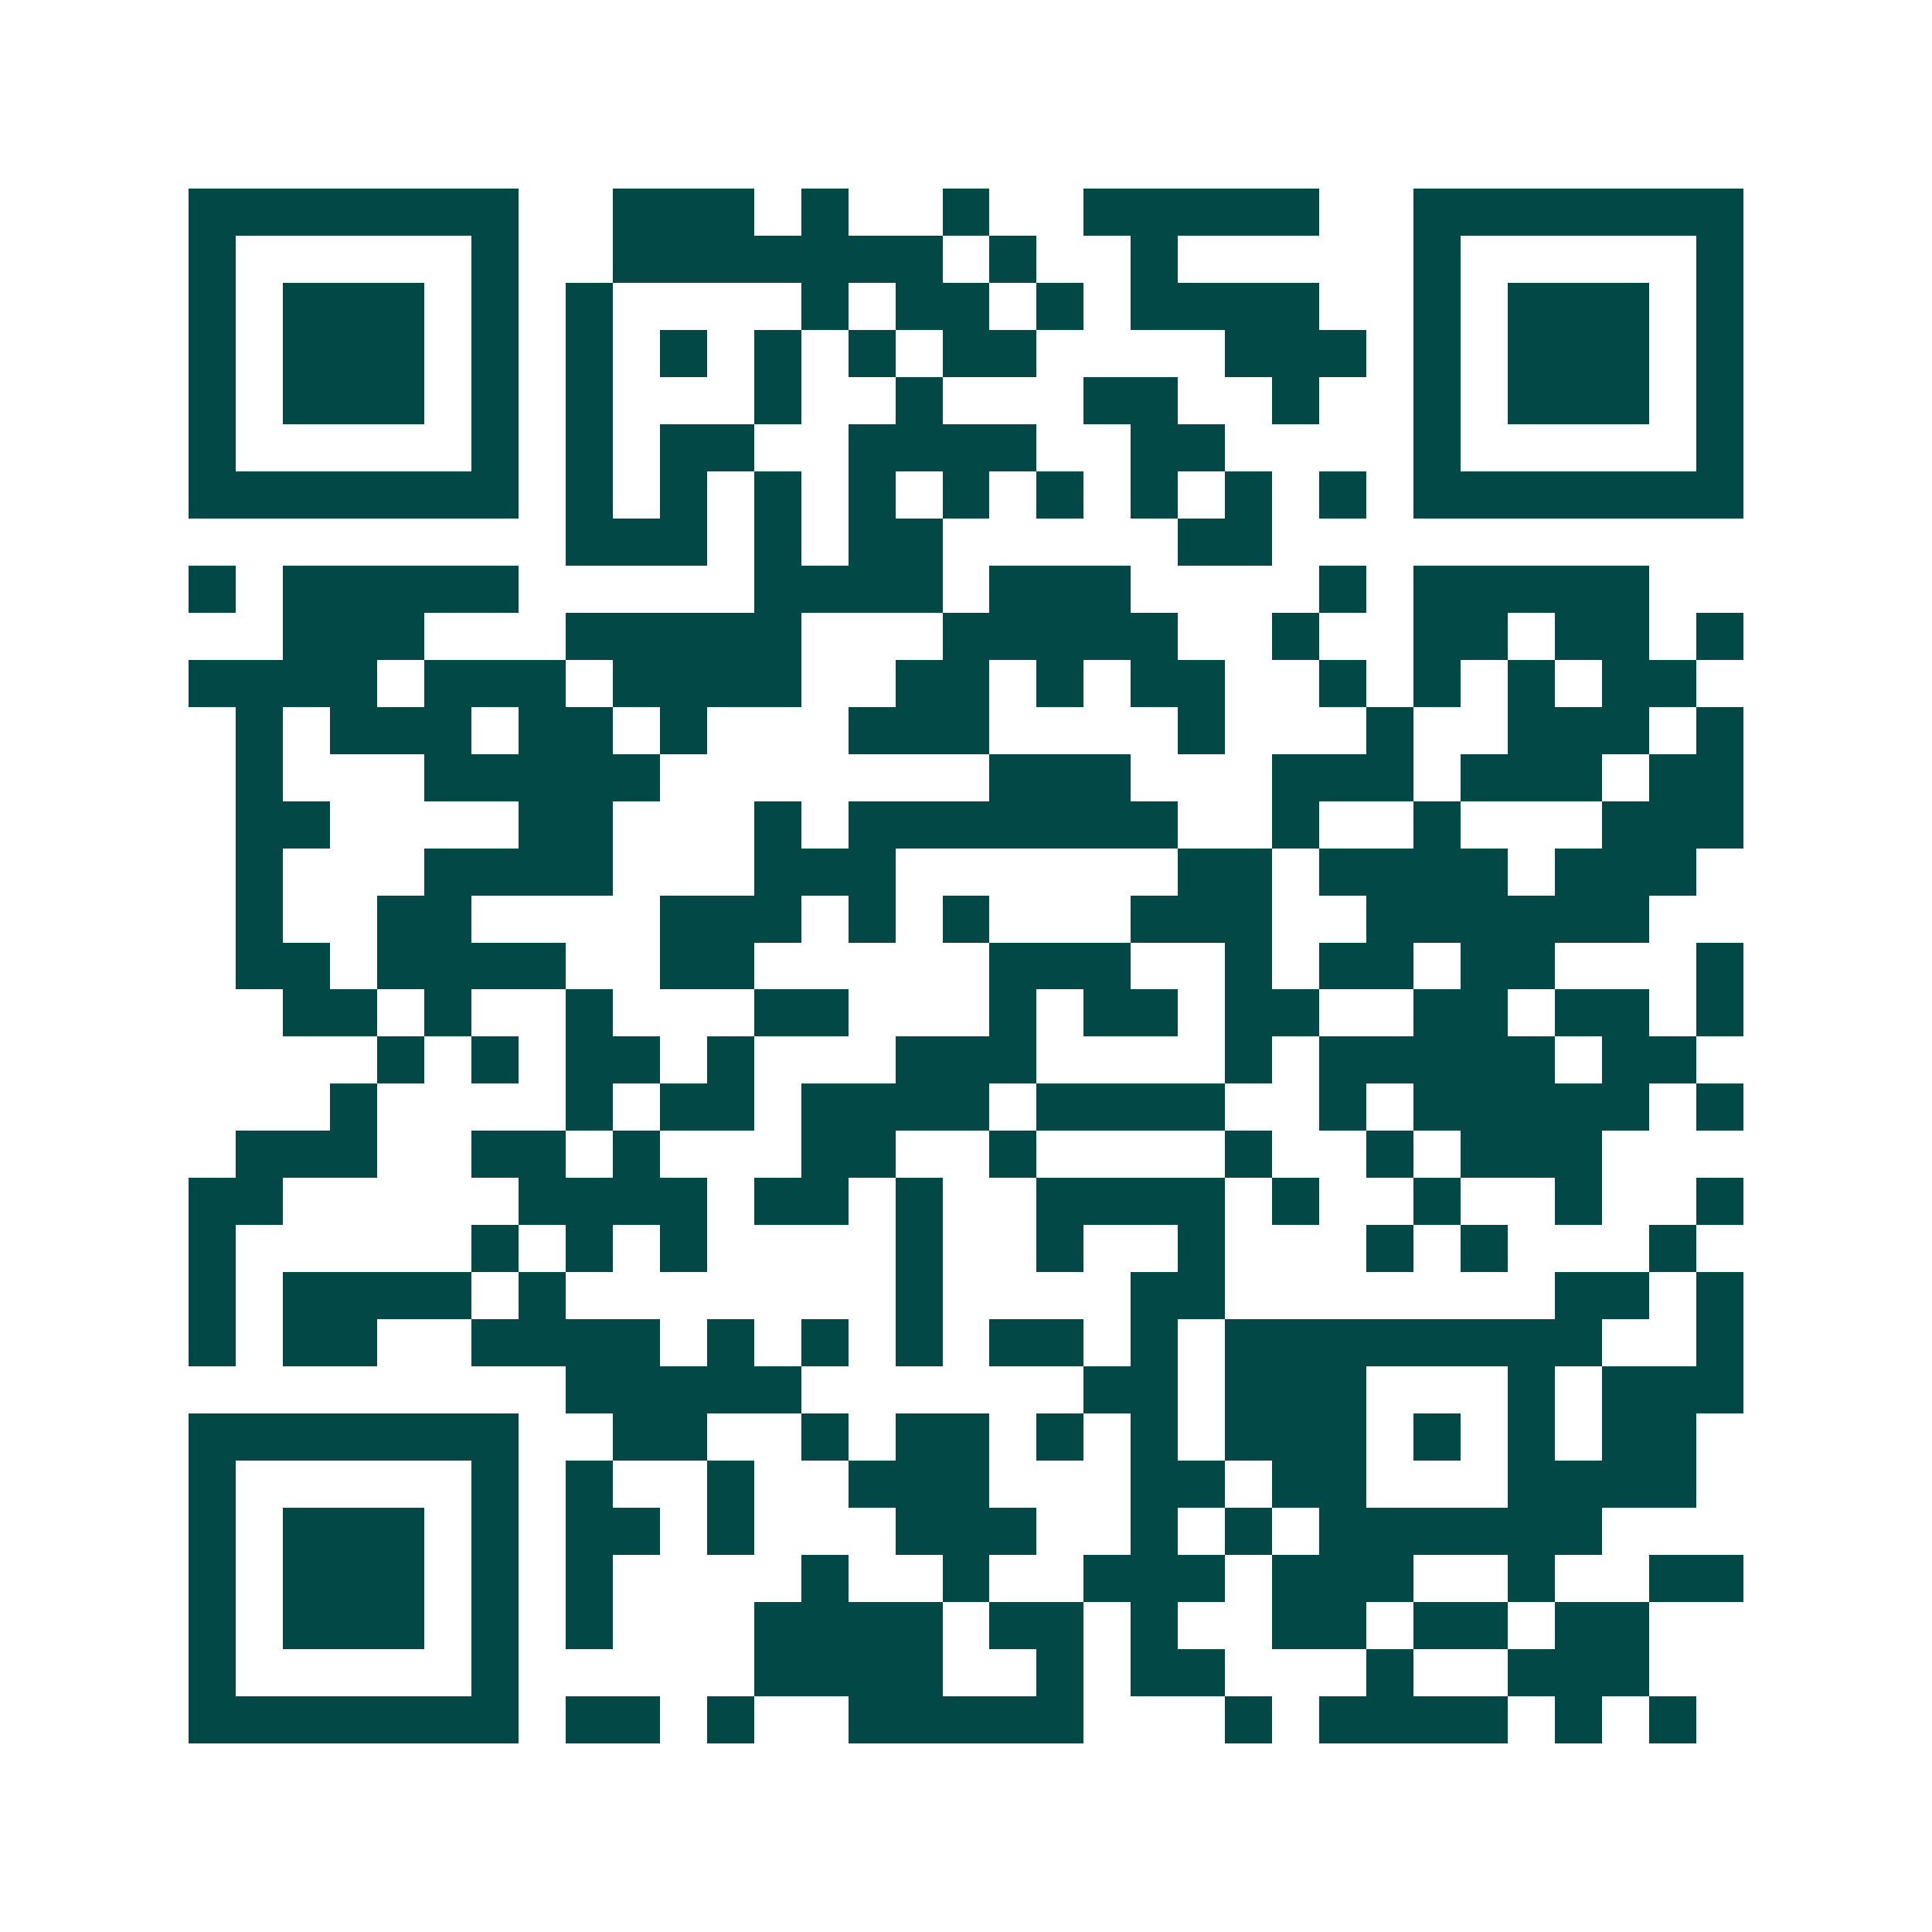 <svg xmlns="http://www.w3.org/2000/svg" width="200" height="200" viewBox="0 0 41 41" shape-rendering="crispEdges"><path fill="#ffffff" d="M0 0h41v41H0z"/><path stroke="#014847" d="M4 4.5h7m2 0h3m1 0h1m2 0h1m2 0h5m2 0h7M4 5.5h1m5 0h1m2 0h7m1 0h1m2 0h1m5 0h1m5 0h1M4 6.5h1m1 0h3m1 0h1m1 0h1m4 0h1m1 0h2m1 0h1m1 0h4m2 0h1m1 0h3m1 0h1M4 7.5h1m1 0h3m1 0h1m1 0h1m1 0h1m1 0h1m1 0h1m1 0h2m4 0h3m1 0h1m1 0h3m1 0h1M4 8.5h1m1 0h3m1 0h1m1 0h1m3 0h1m2 0h1m3 0h2m2 0h1m2 0h1m1 0h3m1 0h1M4 9.5h1m5 0h1m1 0h1m1 0h2m2 0h4m2 0h2m4 0h1m5 0h1M4 10.5h7m1 0h1m1 0h1m1 0h1m1 0h1m1 0h1m1 0h1m1 0h1m1 0h1m1 0h1m1 0h7M12 11.5h3m1 0h1m1 0h2m5 0h2M4 12.5h1m1 0h5m5 0h4m1 0h3m4 0h1m1 0h5M6 13.5h3m3 0h5m3 0h5m2 0h1m2 0h2m1 0h2m1 0h1M4 14.5h4m1 0h3m1 0h4m2 0h2m1 0h1m1 0h2m2 0h1m1 0h1m1 0h1m1 0h2M5 15.5h1m1 0h3m1 0h2m1 0h1m3 0h3m4 0h1m3 0h1m2 0h3m1 0h1M5 16.5h1m3 0h5m7 0h3m3 0h3m1 0h3m1 0h2M5 17.5h2m4 0h2m3 0h1m1 0h7m2 0h1m2 0h1m3 0h3M5 18.5h1m3 0h4m3 0h3m6 0h2m1 0h4m1 0h3M5 19.5h1m2 0h2m4 0h3m1 0h1m1 0h1m3 0h3m2 0h6M5 20.5h2m1 0h4m2 0h2m5 0h3m2 0h1m1 0h2m1 0h2m3 0h1M6 21.5h2m1 0h1m2 0h1m3 0h2m3 0h1m1 0h2m1 0h2m2 0h2m1 0h2m1 0h1M8 22.5h1m1 0h1m1 0h2m1 0h1m3 0h3m4 0h1m1 0h5m1 0h2M7 23.5h1m4 0h1m1 0h2m1 0h4m1 0h4m2 0h1m1 0h5m1 0h1M5 24.5h3m2 0h2m1 0h1m3 0h2m2 0h1m4 0h1m2 0h1m1 0h3M4 25.5h2m5 0h4m1 0h2m1 0h1m2 0h4m1 0h1m2 0h1m2 0h1m2 0h1M4 26.5h1m5 0h1m1 0h1m1 0h1m4 0h1m2 0h1m2 0h1m3 0h1m1 0h1m3 0h1M4 27.5h1m1 0h4m1 0h1m7 0h1m4 0h2m7 0h2m1 0h1M4 28.5h1m1 0h2m2 0h4m1 0h1m1 0h1m1 0h1m1 0h2m1 0h1m1 0h8m2 0h1M12 29.5h5m6 0h2m1 0h3m3 0h1m1 0h3M4 30.5h7m2 0h2m2 0h1m1 0h2m1 0h1m1 0h1m1 0h3m1 0h1m1 0h1m1 0h2M4 31.5h1m5 0h1m1 0h1m2 0h1m2 0h3m3 0h2m1 0h2m3 0h4M4 32.5h1m1 0h3m1 0h1m1 0h2m1 0h1m3 0h3m2 0h1m1 0h1m1 0h6M4 33.5h1m1 0h3m1 0h1m1 0h1m4 0h1m2 0h1m2 0h3m1 0h3m2 0h1m2 0h2M4 34.5h1m1 0h3m1 0h1m1 0h1m3 0h4m1 0h2m1 0h1m2 0h2m1 0h2m1 0h2M4 35.5h1m5 0h1m5 0h4m2 0h1m1 0h2m3 0h1m2 0h3M4 36.5h7m1 0h2m1 0h1m2 0h5m3 0h1m1 0h4m1 0h1m1 0h1"/></svg>
